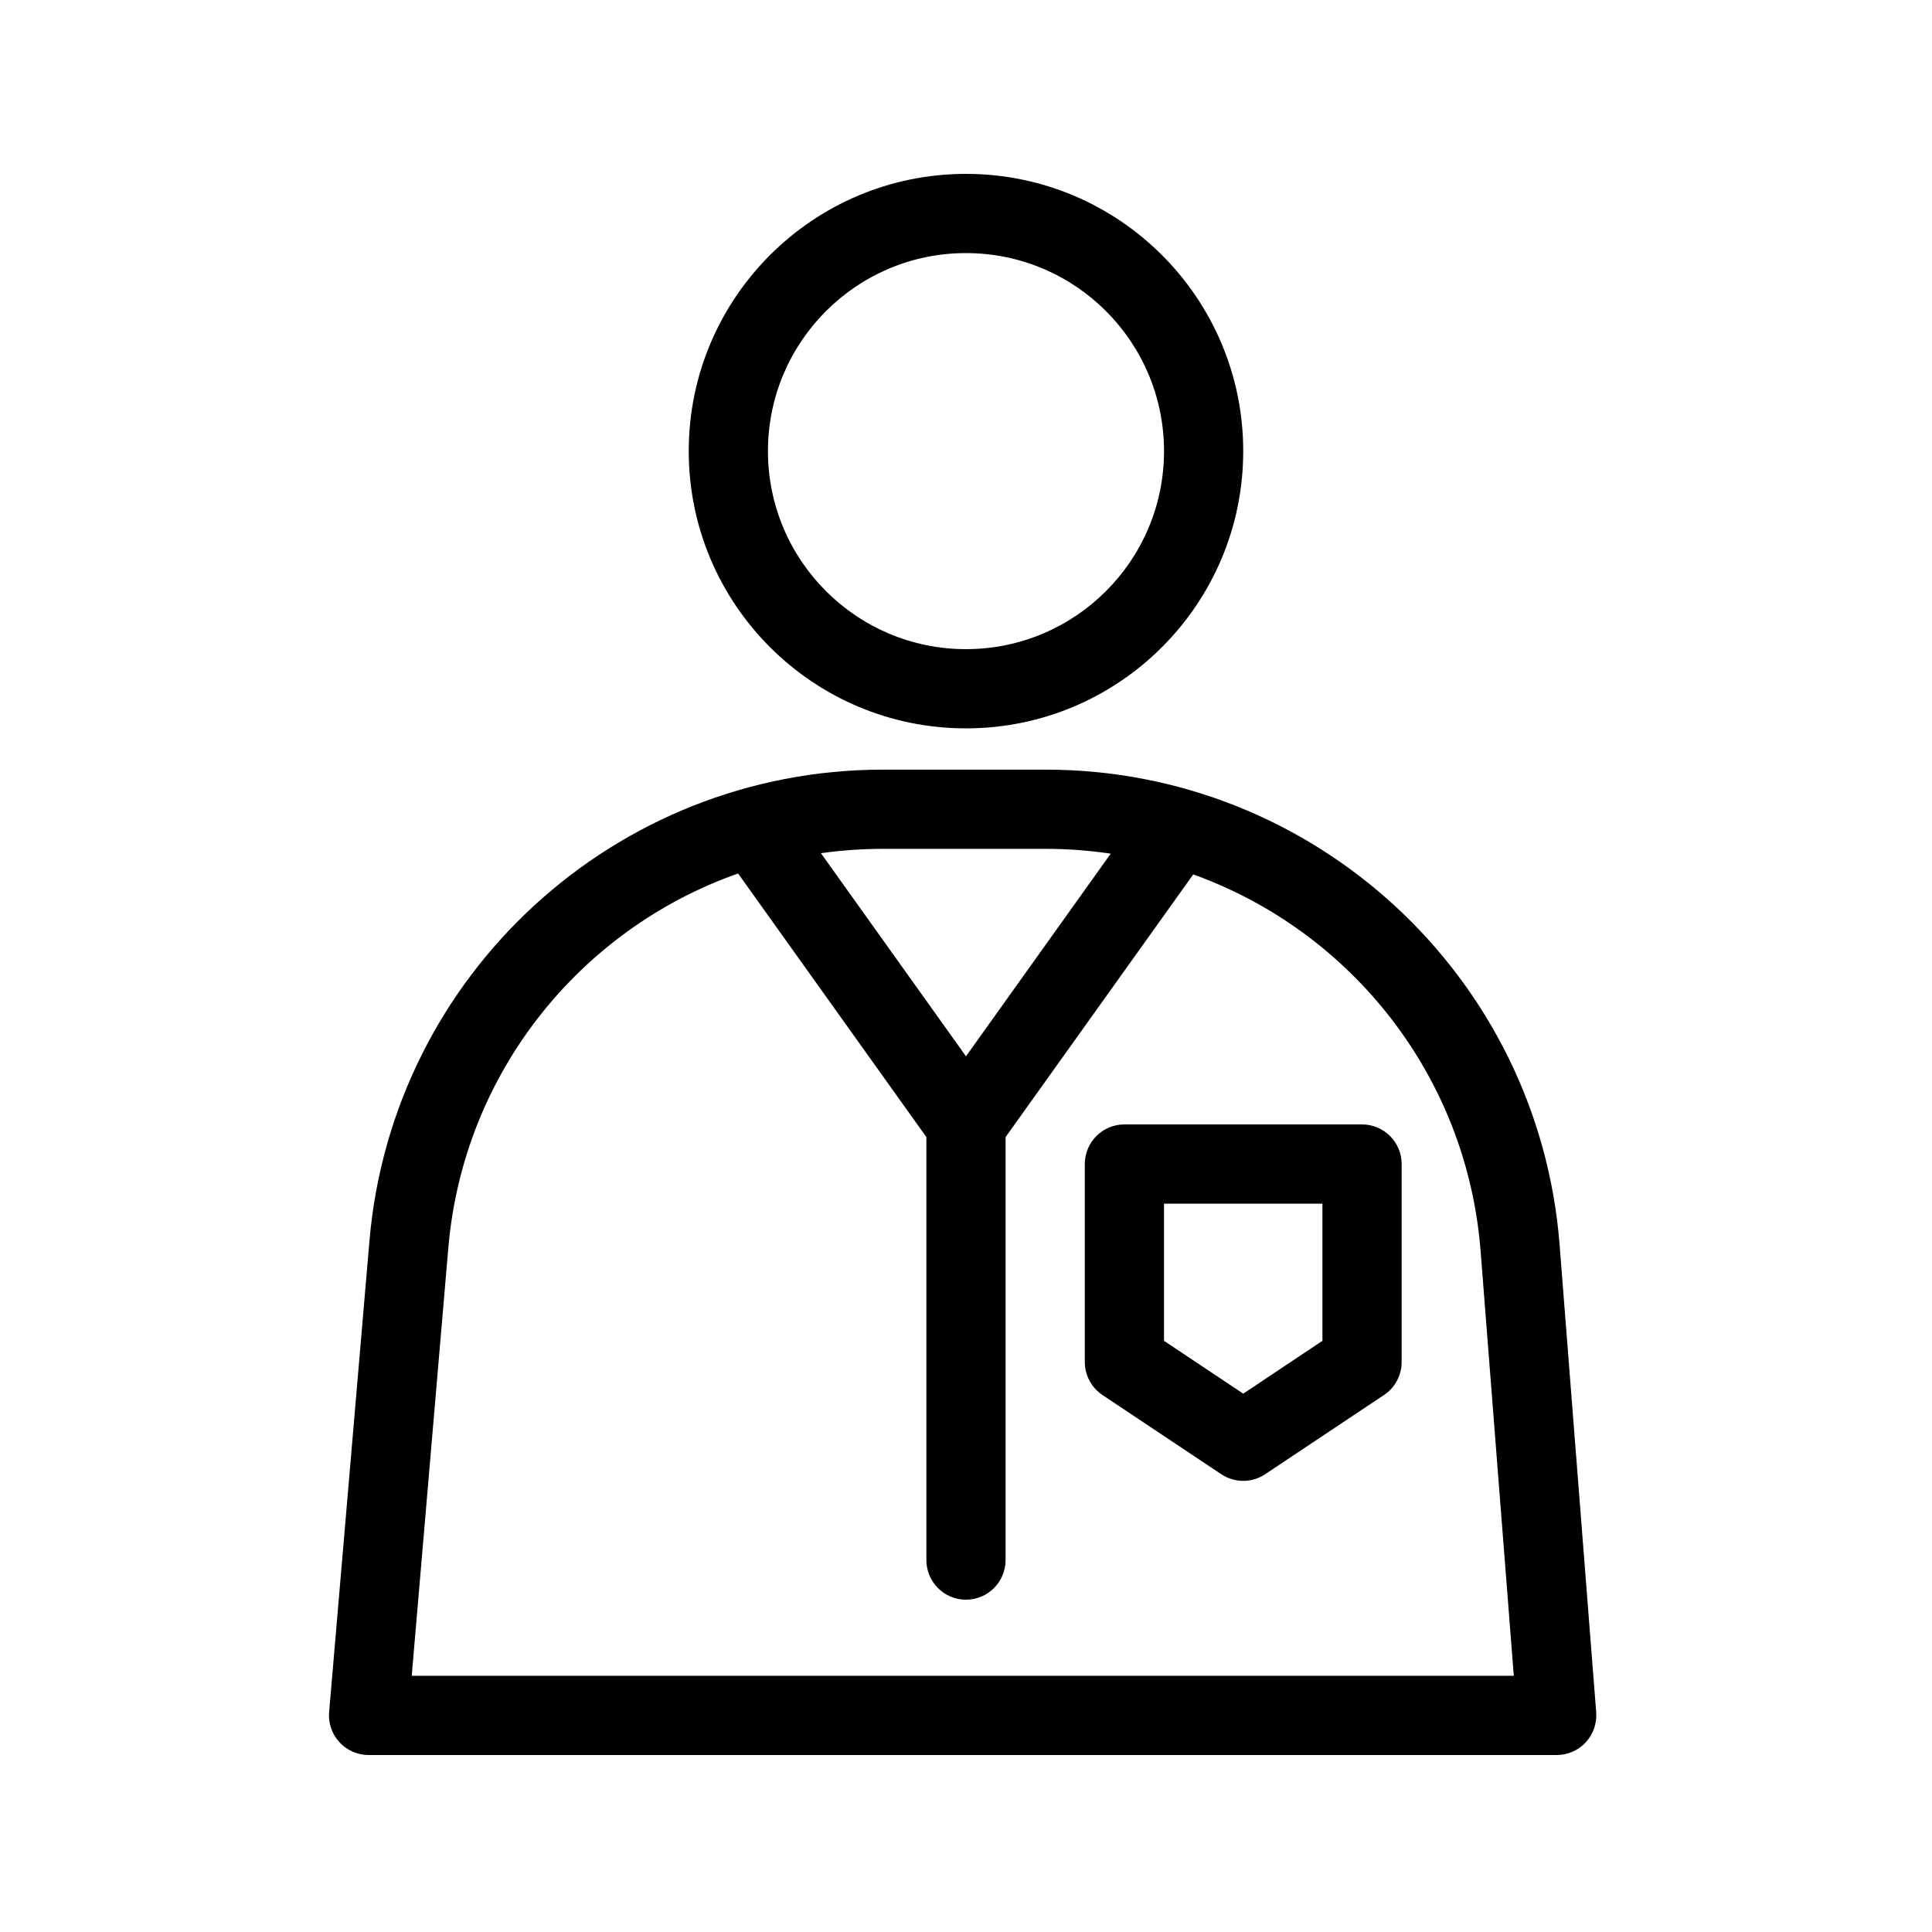 <?xml version="1.0" encoding="UTF-8"?>
<!-- Uploaded to: SVG Repo, www.svgrepo.com, Generator: SVG Repo Mixer Tools -->
<svg fill="#000000" width="800px" height="800px" version="1.1" viewBox="144 144 512 512" xmlns="http://www.w3.org/2000/svg">
 <path d="m231.22 597.7c-0.254 2.938 0.734 5.836 2.731 7.996 1.973 2.164 4.785 3.402 7.723 3.402h314.86c2.918 0 5.731-1.219 7.707-3.359 1.992-2.164 2.981-5.039 2.769-7.957 0 0-4.914-62.617-9.699-123.89-5.562-71.078-64.863-125.93-136.18-125.93h-43.137c-70.934 0-130.05 54.285-136.09 124.92-5.269 61.59-10.684 124.82-10.684 124.82zm108.38-222.22c-41.773 14.715-72.801 52.773-76.789 99.207l-9.699 113.42h292.06l-8.797-112.58c-3.652-46.52-34.469-84.809-76.156-99.797l-49.73 69.609v112.1c0 5.797-4.703 10.496-10.496 10.496-5.797 0-10.496-4.699-10.496-10.496v-112.1zm102.38 66.504c-5.797 0-10.496 4.699-10.496 10.496v52.477c0 3.508 1.762 6.781 4.68 8.734l31.488 20.992c3.527 2.352 8.102 2.352 11.629 0l31.488-20.992c2.938-1.953 4.68-5.227 4.68-8.734v-52.477c0-5.797-4.699-10.496-10.496-10.496zm10.496 20.992h41.98v36.355l-20.988 14.004-20.992-14.004zm-14.129-92.746c-5.625-0.84-11.379-1.277-17.215-1.277h-43.137c-5.586 0-11.062 0.398-16.438 1.152 11.797 16.52 38.438 53.824 38.438 53.824zm-38.352-180.15c-40.559 0-73.473 32.914-73.473 73.473 0 40.555 32.914 73.473 73.473 73.473 40.555 0 73.473-32.918 73.473-73.473 0-40.559-32.918-73.473-73.473-73.473zm0 20.992c28.969 0 52.48 23.512 52.48 52.48s-23.512 52.48-52.48 52.48-52.48-23.512-52.48-52.48 23.512-52.48 52.48-52.48z" fill-rule="evenodd"/>
</svg>